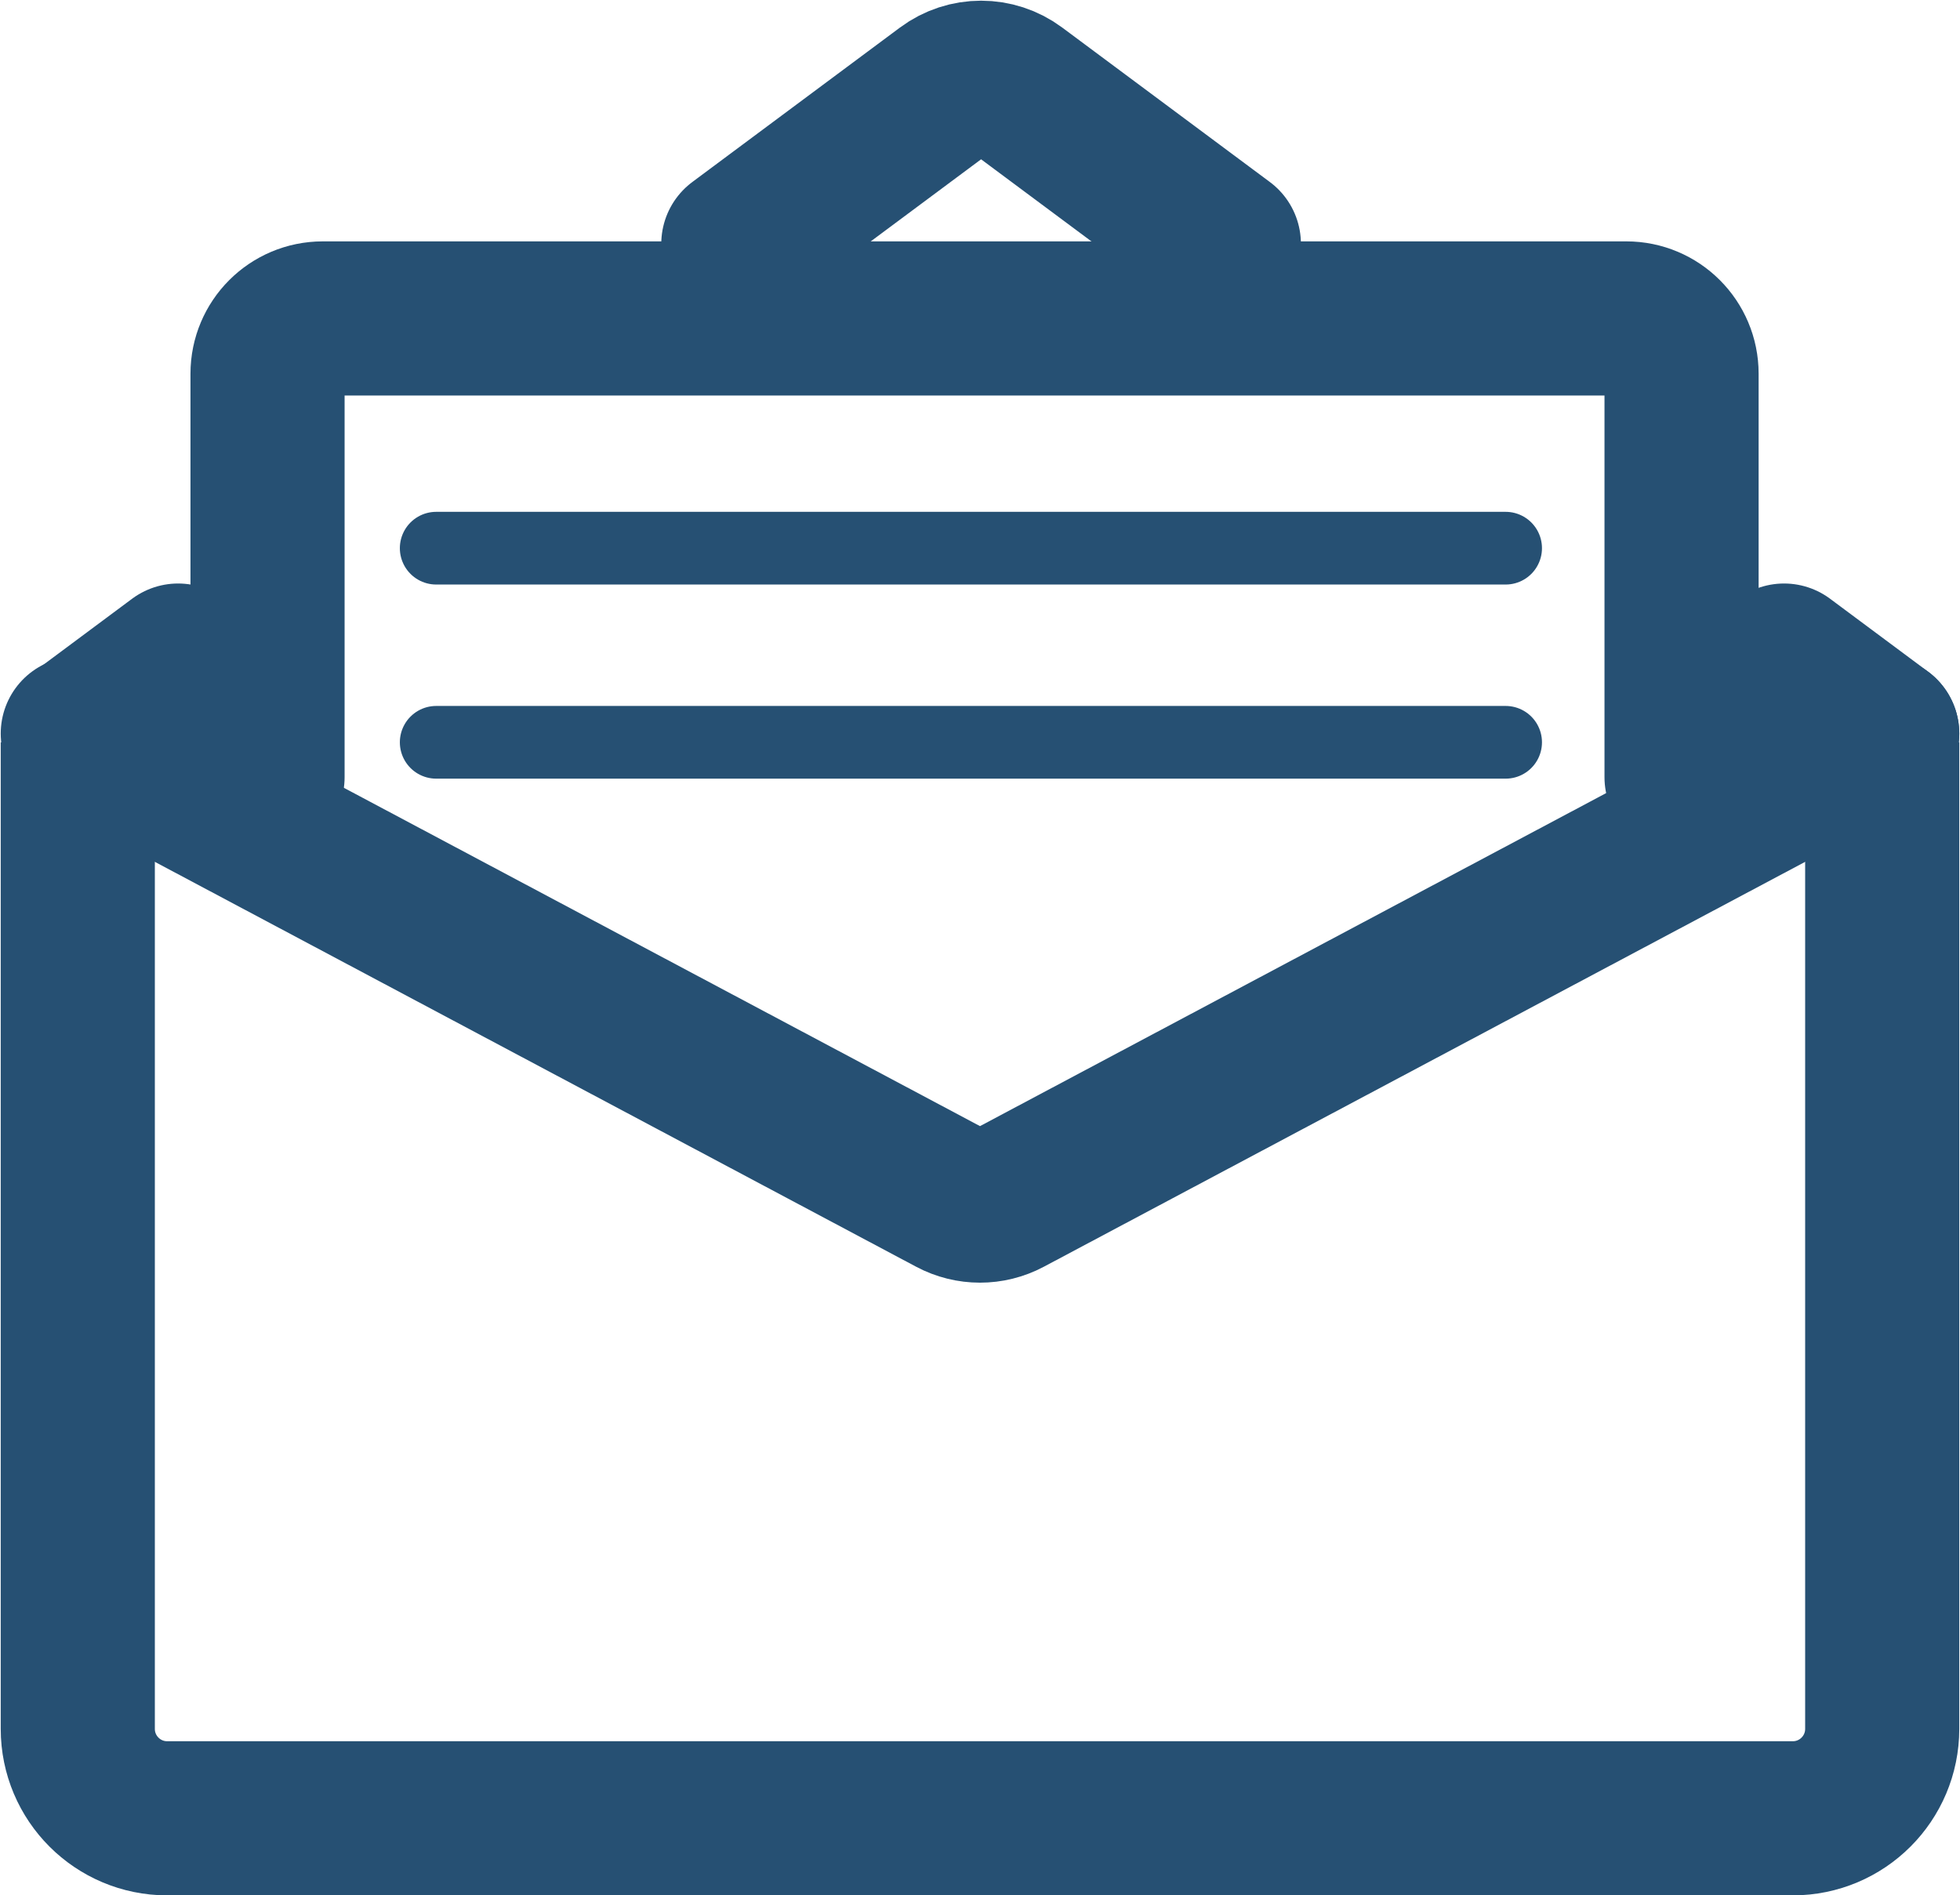 <svg width="2696" height="2607" viewBox="0 0 2696 2607" fill="none" xmlns="http://www.w3.org/2000/svg">
<path d="M107 1021V2378C107 2445.93 162.069 2501 230 2501H2466C2533.93 2501 2589 2445.93 2589 2378V1021" stroke="#265073" stroke-width="212"/>
<path d="M110 1009L245 908.581M2589 1009L2454 908.581M1015.59 335.376L1039.62 317.5L1301.16 122.96C1329.85 101.616 1369.15 101.616 1397.84 122.96L1683.41 335.376" stroke="#265073" stroke-width="212" stroke-linecap="round"/>
<path d="M2313 1069V514C2313 472.026 2278.97 438 2237 438H444C402.026 438 368 472.026 368 514V1069" stroke="#265073" stroke-width="212" stroke-linecap="round"/>
<path d="M107 1009L1309.97 1648.77C1333.74 1661.42 1362.25 1661.42 1386.03 1648.77L2589 1009" stroke="#265073" stroke-width="212" stroke-linecap="round"/>
<path d="M600 754H2071" stroke="#265073" stroke-width="100" stroke-linecap="round"/>
<path d="M600 1021L2071 1021" stroke="#265073" stroke-width="100" stroke-linecap="round"/>
</svg>
